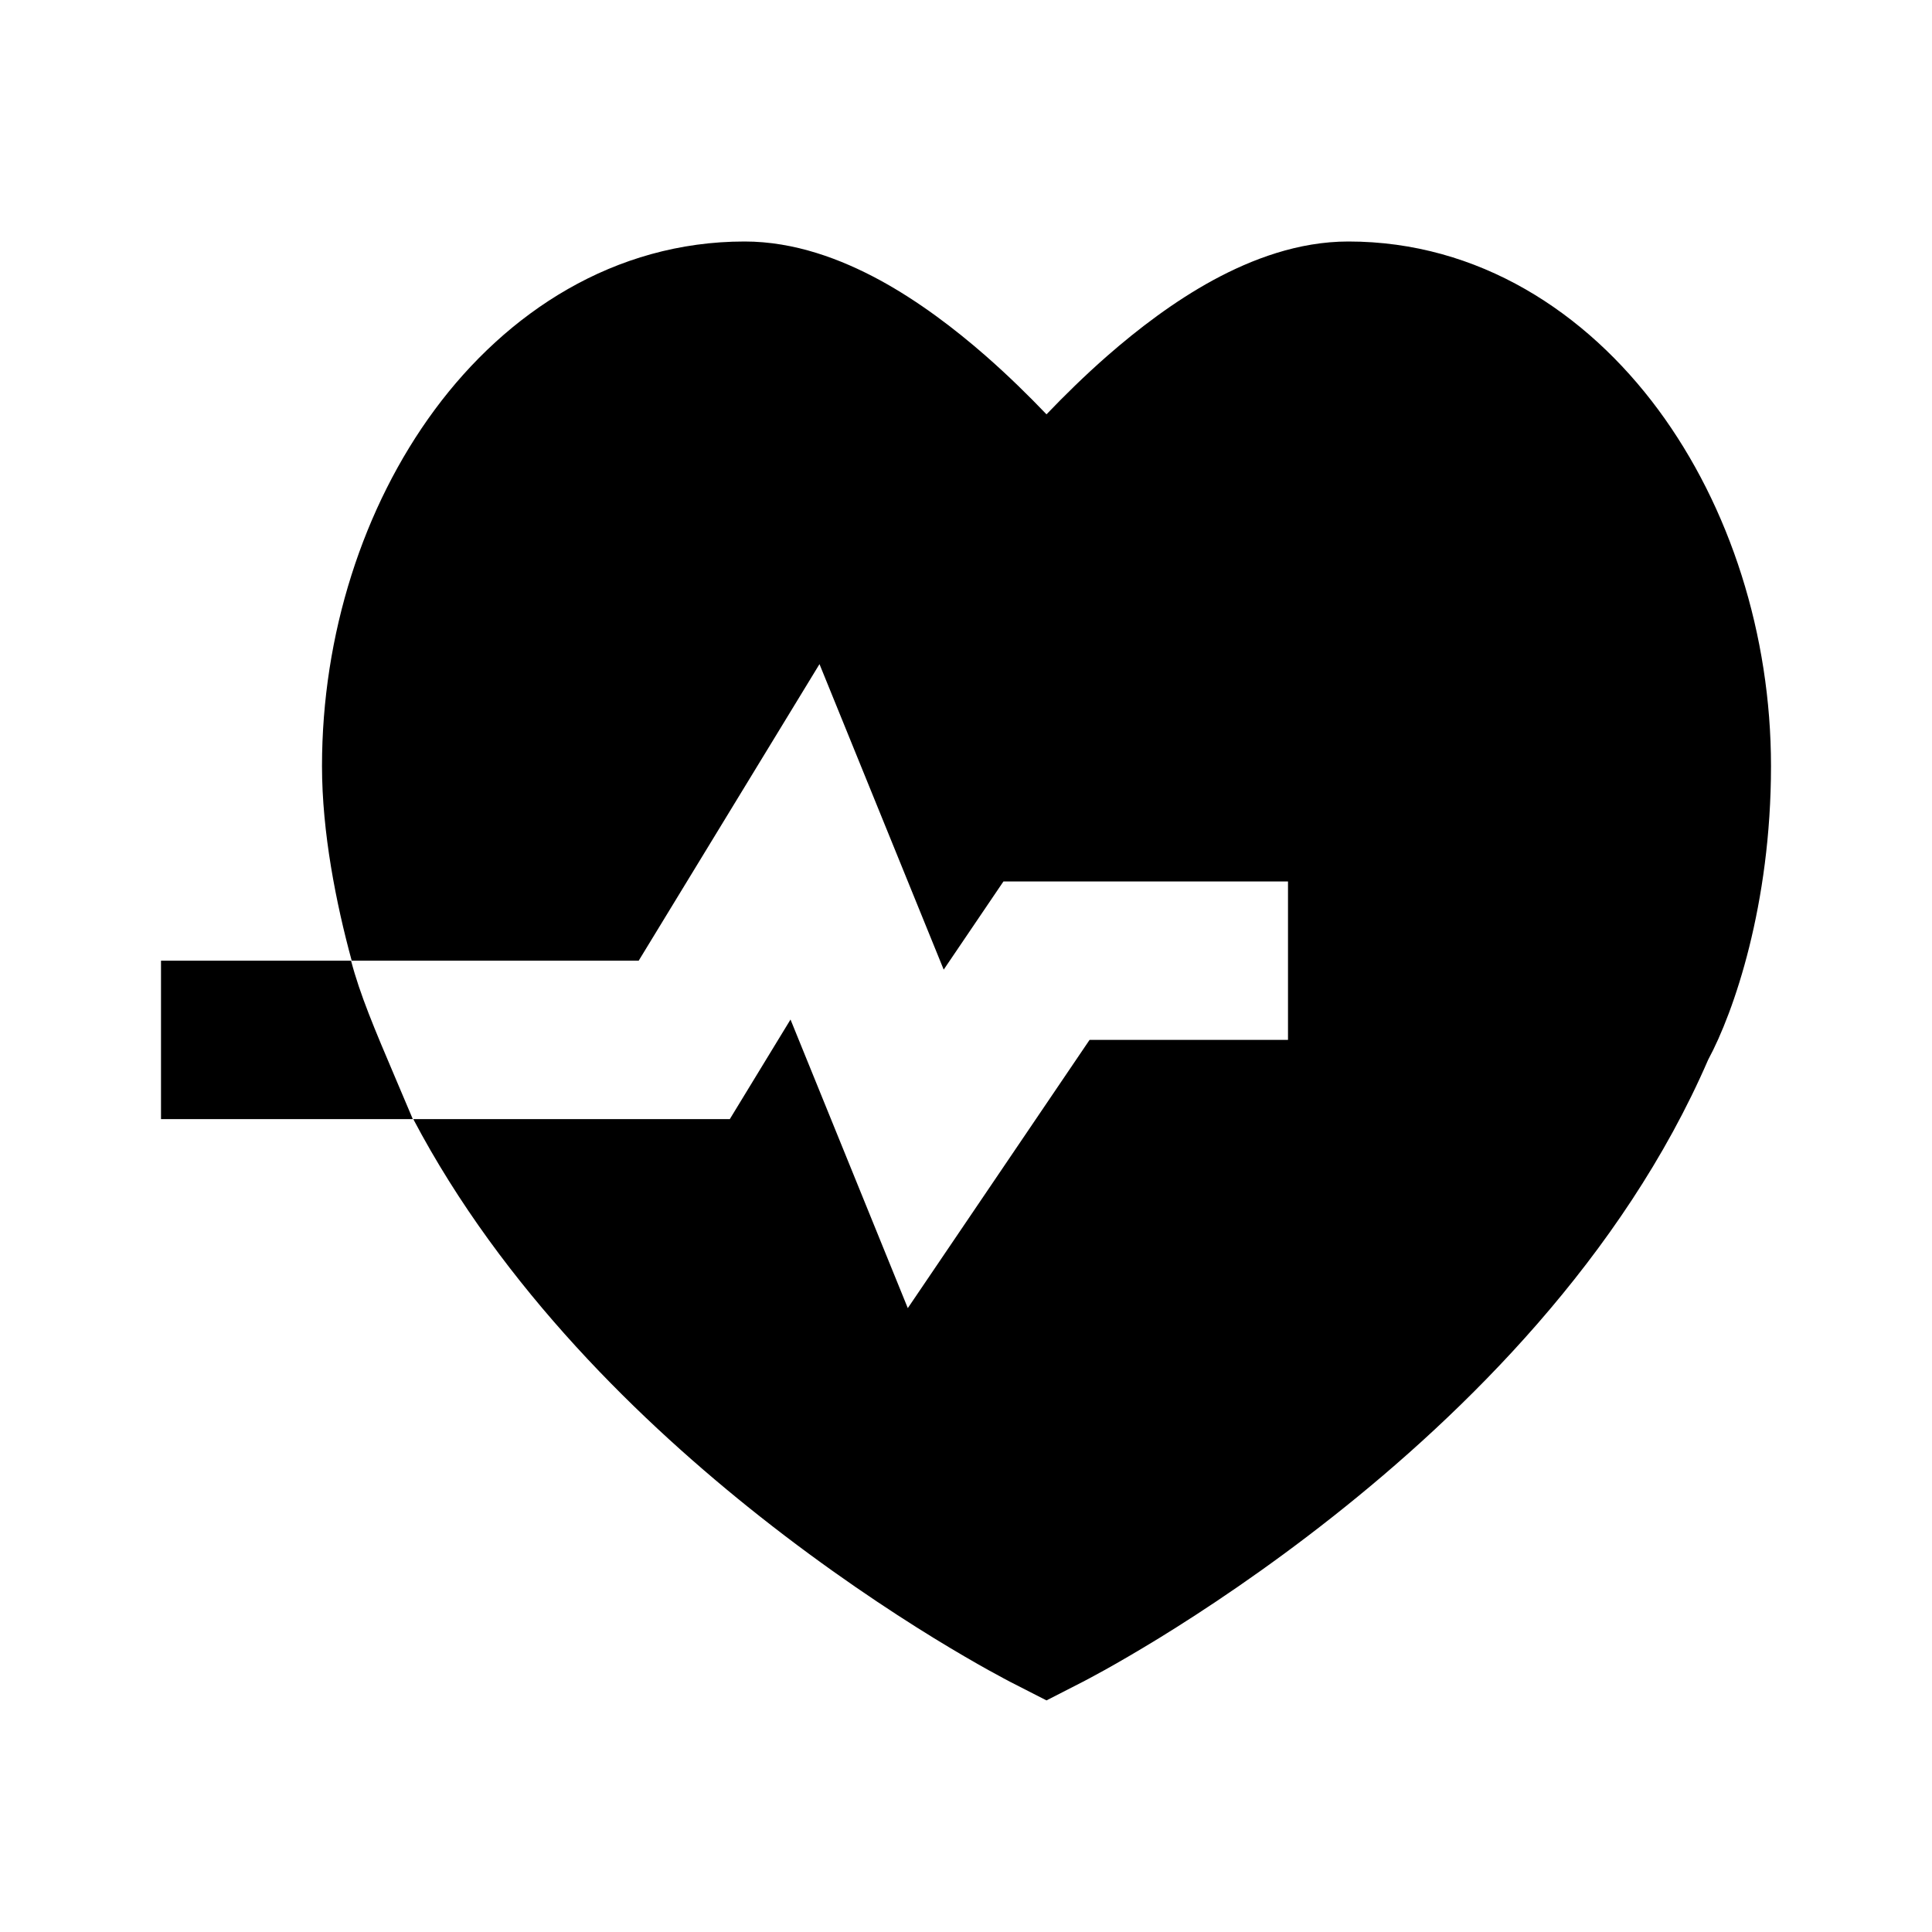 <svg width="24" height="24" viewBox="0 0 24 24" fill="none" xmlns="http://www.w3.org/2000/svg">
<path d="M12.544 20.89L13 21.123L13.455 20.89L13.457 20.89L13.458 20.889L13.463 20.886L13.478 20.878C13.491 20.872 13.509 20.862 13.531 20.85C13.577 20.826 13.641 20.791 13.722 20.746C13.884 20.656 14.115 20.523 14.396 20.351C14.957 20.006 15.724 19.498 16.556 18.841C18.19 17.552 20.154 15.624 21.22 13.163C21.538 12.575 22 11.238 22 9.517C22 7.888 21.492 6.297 20.6 5.09C19.705 3.88 18.369 3 16.75 3C16.128 3 15.55 3.22 15.072 3.479C14.587 3.743 14.138 4.086 13.757 4.419C13.476 4.665 13.22 4.917 13 5.147C12.78 4.917 12.524 4.665 12.243 4.419C11.862 4.086 11.413 3.743 10.928 3.479C10.45 3.22 9.872 3 9.25 3C7.631 3 6.295 3.88 5.4 5.09C4.508 6.297 4 7.888 4 9.517C4 10.341 4.175 11.223 4.369 11.934H7.934L10.18 8.25L11.723 12.045L12.465 10.95H16V12.918H13.535L11.277 16.25L9.82 12.665L9.066 13.902H5.134C6.245 16.011 7.978 17.683 9.444 18.841C10.276 19.498 11.043 20.006 11.604 20.351C11.885 20.523 12.116 20.656 12.278 20.746C12.359 20.791 12.423 20.826 12.469 20.85C12.491 20.862 12.509 20.872 12.522 20.878L12.537 20.886L12.542 20.889L12.544 20.89Z" fill="currentColor"/>
<path d="M2 11.934V13.902H5.128C5.05 13.717 4.978 13.547 4.911 13.39C4.652 12.781 4.472 12.356 4.361 11.934H2Z" fill="currentColor"/>
</svg>
